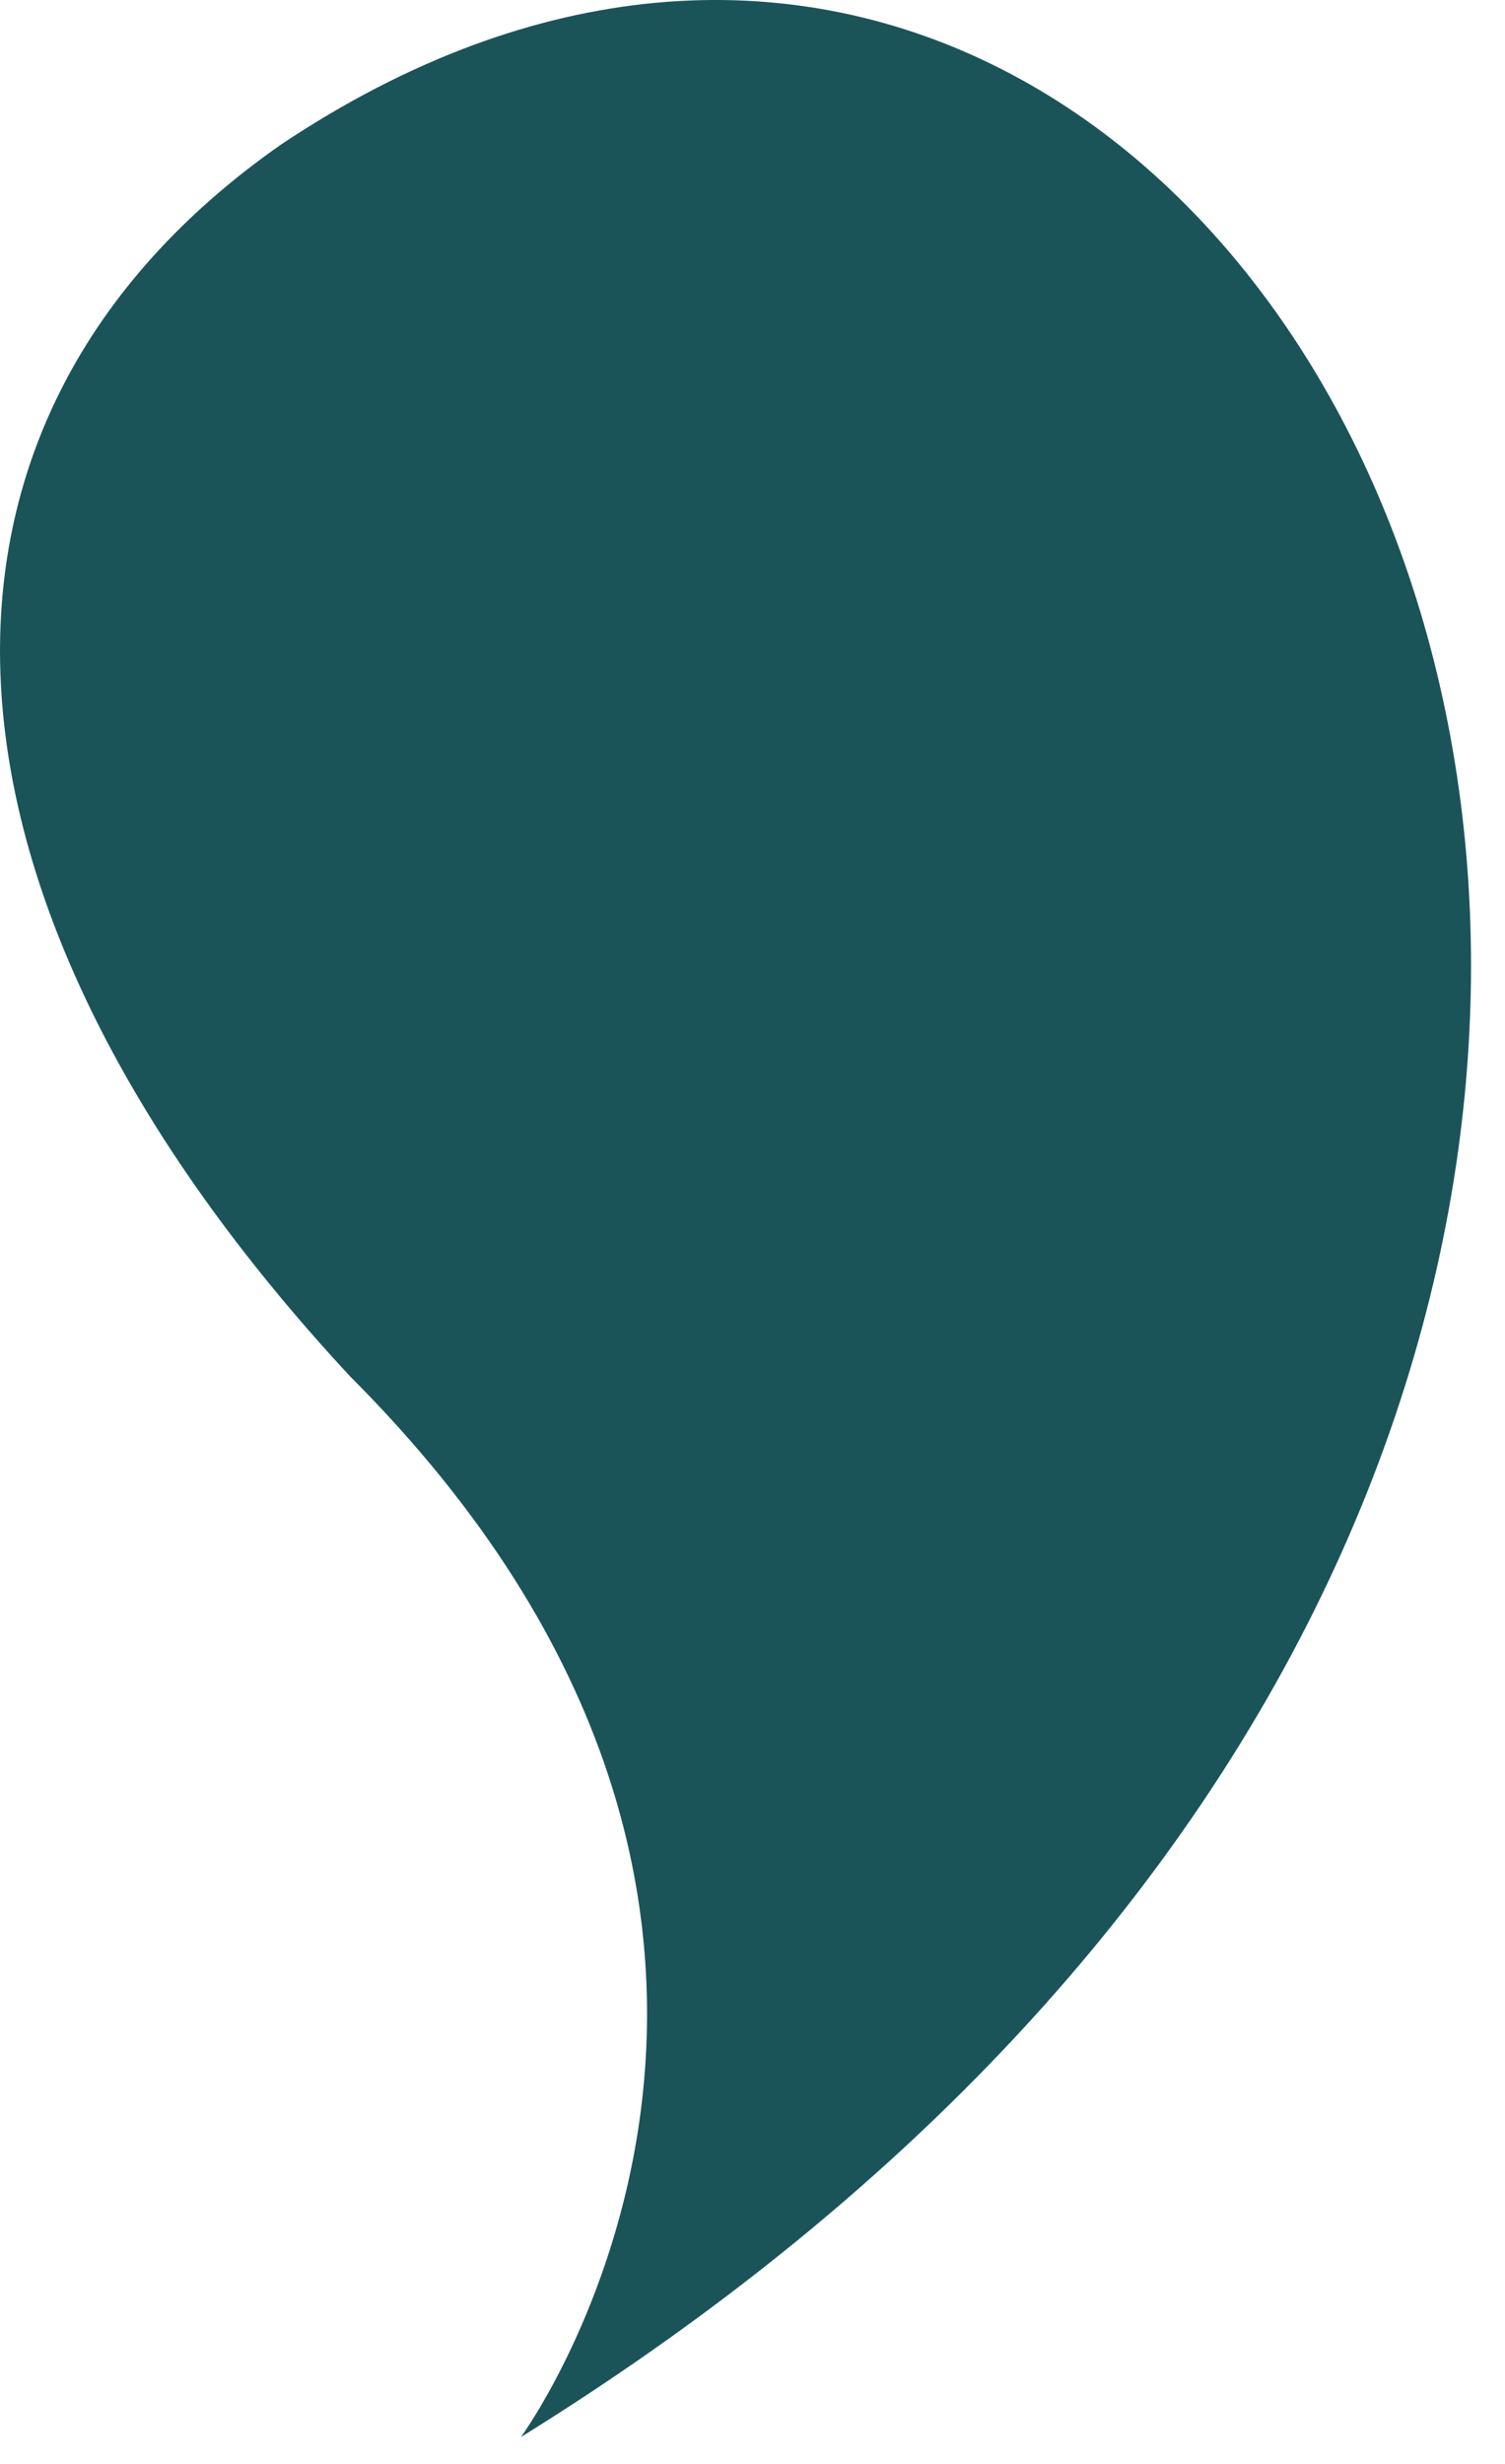 <?xml version="1.0" encoding="utf-8"?>
<svg xmlns="http://www.w3.org/2000/svg" fill="none" height="100%" overflow="visible" preserveAspectRatio="none" style="display: block;" viewBox="0 0 22 36" width="100%">
<path d="M5.115 20.107C13.115 28.107 7.615 35.607 7.615 35.607C32.615 20.107 19.115 -7.893 4.115 2.107C-1.658 6.136 -1.385 13.107 5.115 20.107Z" fill="#1A5459" id="Vector 14"/>
</svg>